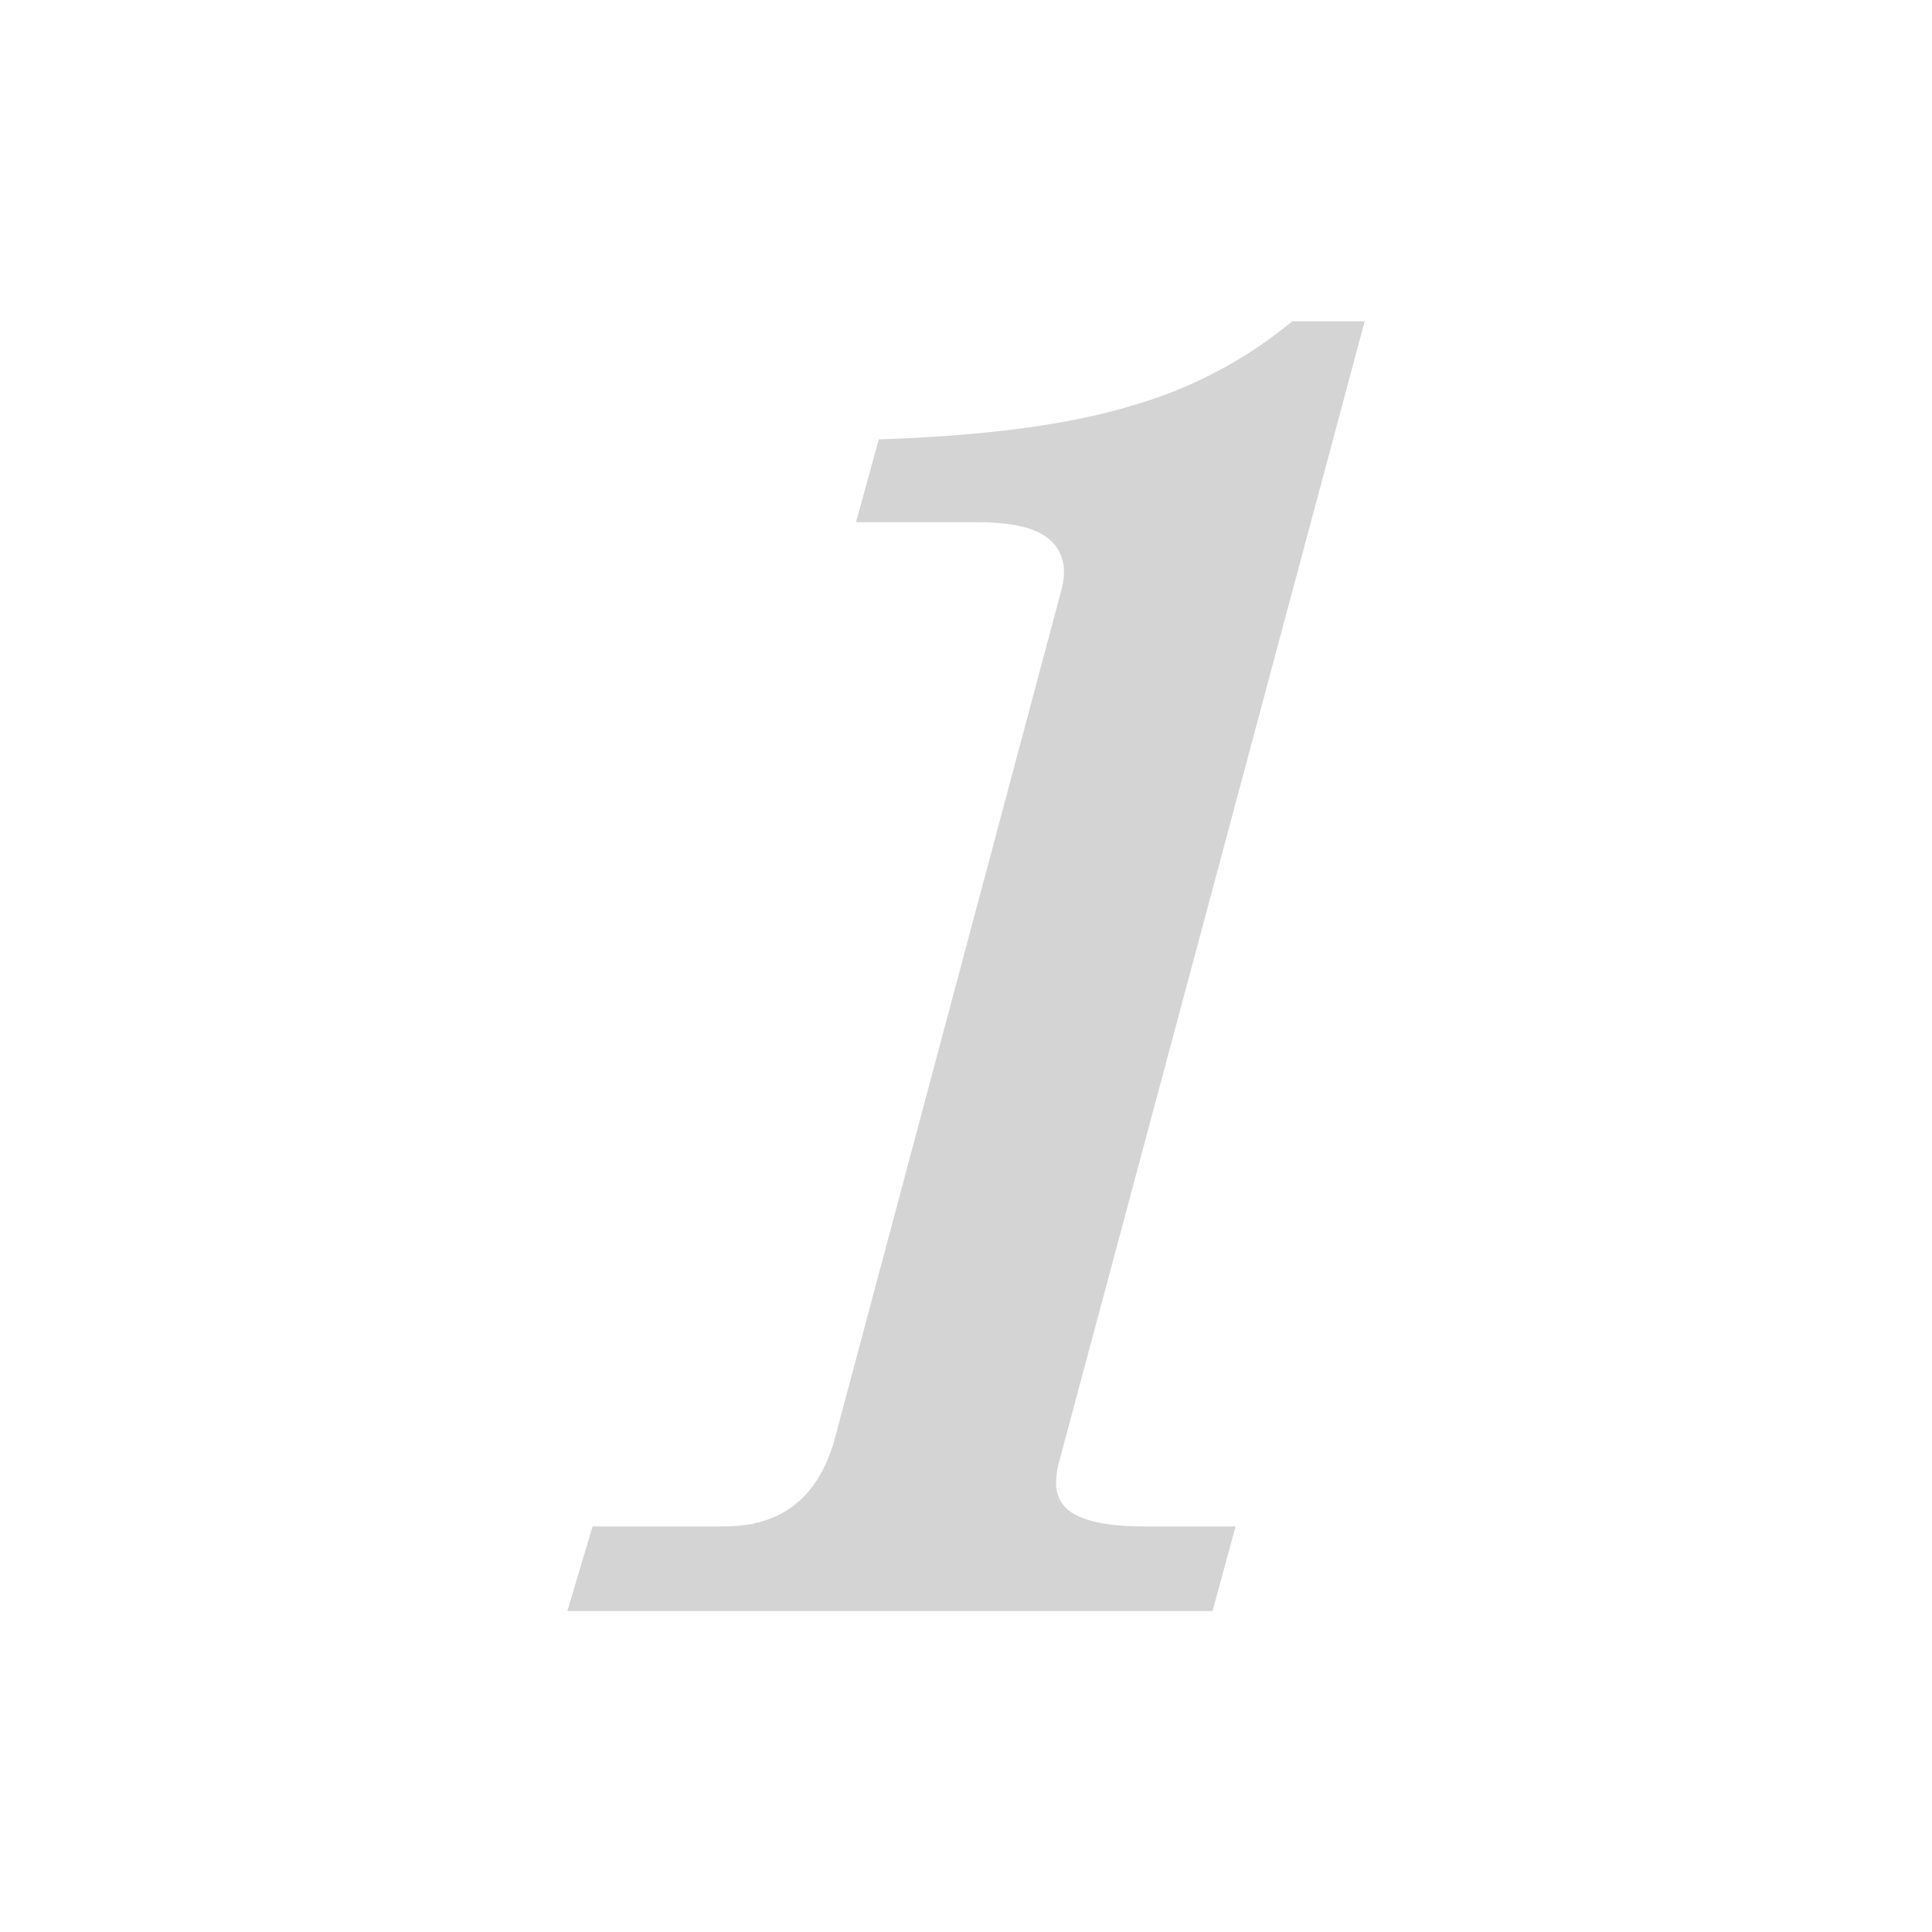 <svg id="_レイヤー_1-2" xmlns="http://www.w3.org/2000/svg" xmlns:xlink="http://www.w3.org/1999/xlink" width="280" height="280" viewBox="0 0 280 280">
  <defs>
    <clipPath id="clip-path">
      <rect id="長方形_98" data-name="長方形 98" width="280" height="280" fill="none"/>
    </clipPath>
  </defs>
  <g id="グループ_90" data-name="グループ 90" clip-path="url(#clip-path)">
    <path id="パス_157" data-name="パス 157" d="M120.954,9.04h10.561L87.209,174.413A11.47,11.47,0,0,0,86.8,177.3a4.919,4.919,0,0,0,2.421,4.482c2.164,1.288,5.564,1.906,10.252,1.906h13.343l-3.349,12.261H15.96l3.658-12.261H38.731c8.14,0,13.446-4.07,15.868-12.261L87.518,48.142a10.65,10.65,0,0,0,.412-2.73A6.031,6.031,0,0,0,85.1,40.105c-1.906-1.288-5.2-1.958-9.943-1.958H57.793l3.3-12q23.569-.773,37.2-5.049A63.641,63.641,0,0,0,121.005,9.04Z" transform="translate(66.263 37.532)" fill="#d4d4d4"/>
  </g>
</svg>
